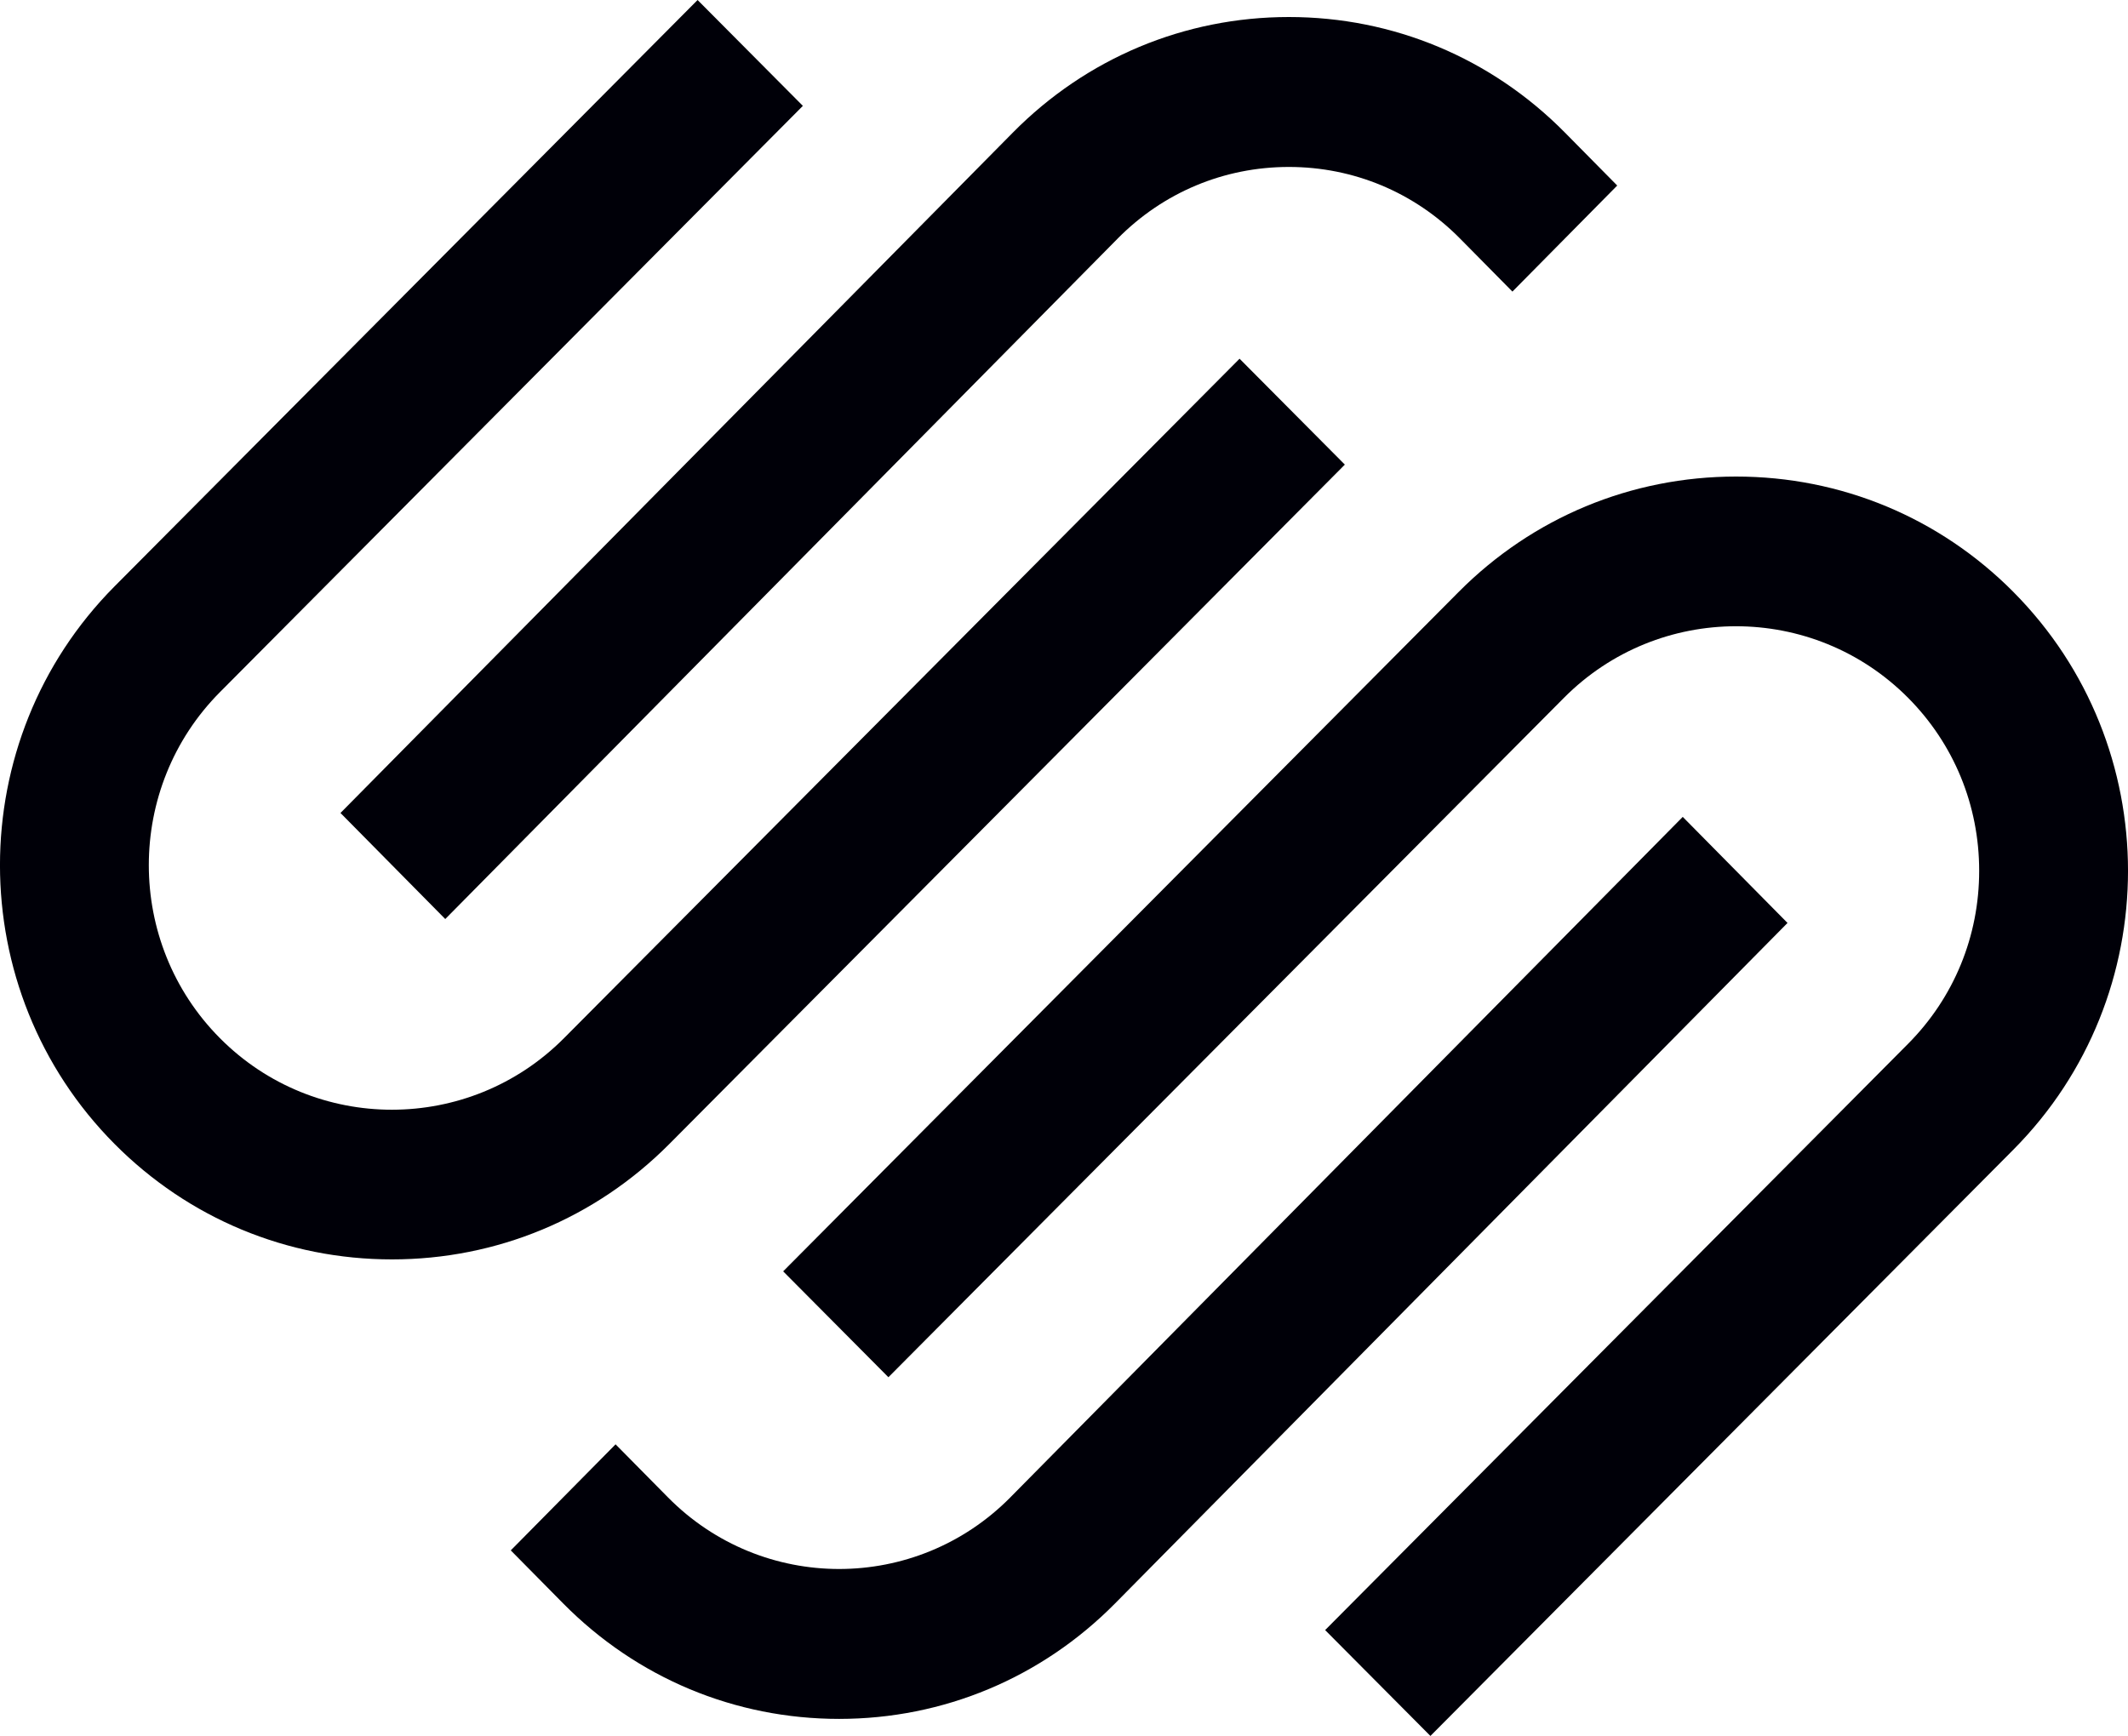 <?xml version="1.0" encoding="UTF-8"?> <svg xmlns="http://www.w3.org/2000/svg" id="Layer_1" data-name="Layer 1" viewBox="0 0 80 65.277"><path d="M46.6,13.489l3.958,3.982-25.397,25.549c-2.78,2.796-6.483,4.338-10.426,4.338-3.942,0-7.644-1.541-10.424-4.337-5.749-5.782-5.749-15.193,0-20.976L26.225,0l3.958,3.981L8.269,26.026c-3.566,3.588-3.566,9.426,0,13.014,3.565,3.587,9.368,3.586,12.935-.002l25.396-25.549Z" style="fill: #000008;"></path><path d="M42.017,8.972l-25.278,25.587-3.939-3.988L38.078,4.985c2.767-2.801,6.452-4.344,10.375-4.345,3.925,0,7.61,1.542,10.376,4.343l1.969,1.994-3.94,3.988-1.969-1.994c-1.716-1.738-4.001-2.693-6.435-2.693-2.436,0-4.721.956-6.438,2.694Z" style="fill: #000008;"></path><path d="M75.688,22.256c-2.779-2.796-6.48-4.336-10.424-4.336-3.943.001-7.646,1.541-10.426,4.338l-25.396,25.549,3.957,3.982,25.397-25.549c3.567-3.588,9.369-3.587,12.935-.001,1.725,1.735,2.674,4.045,2.674,6.506,0,2.462-.95,4.772-2.674,6.507l-21.914,22.045,3.958,3.981,21.913-22.044c5.75-5.783,5.75-15.194,0-20.977Z" style="fill: #000008;"></path><path d="M37.984,56.305l25.277-25.587,3.939,3.988-25.277,25.586c-2.768,2.801-6.452,4.344-10.375,4.345-3.926,0-7.61-1.542-10.377-4.343l-1.969-1.994,3.94-3.988,1.969,1.994c3.549,3.593,9.323,3.591,12.874-.001Z" style="fill: #000008;"></path></svg> 